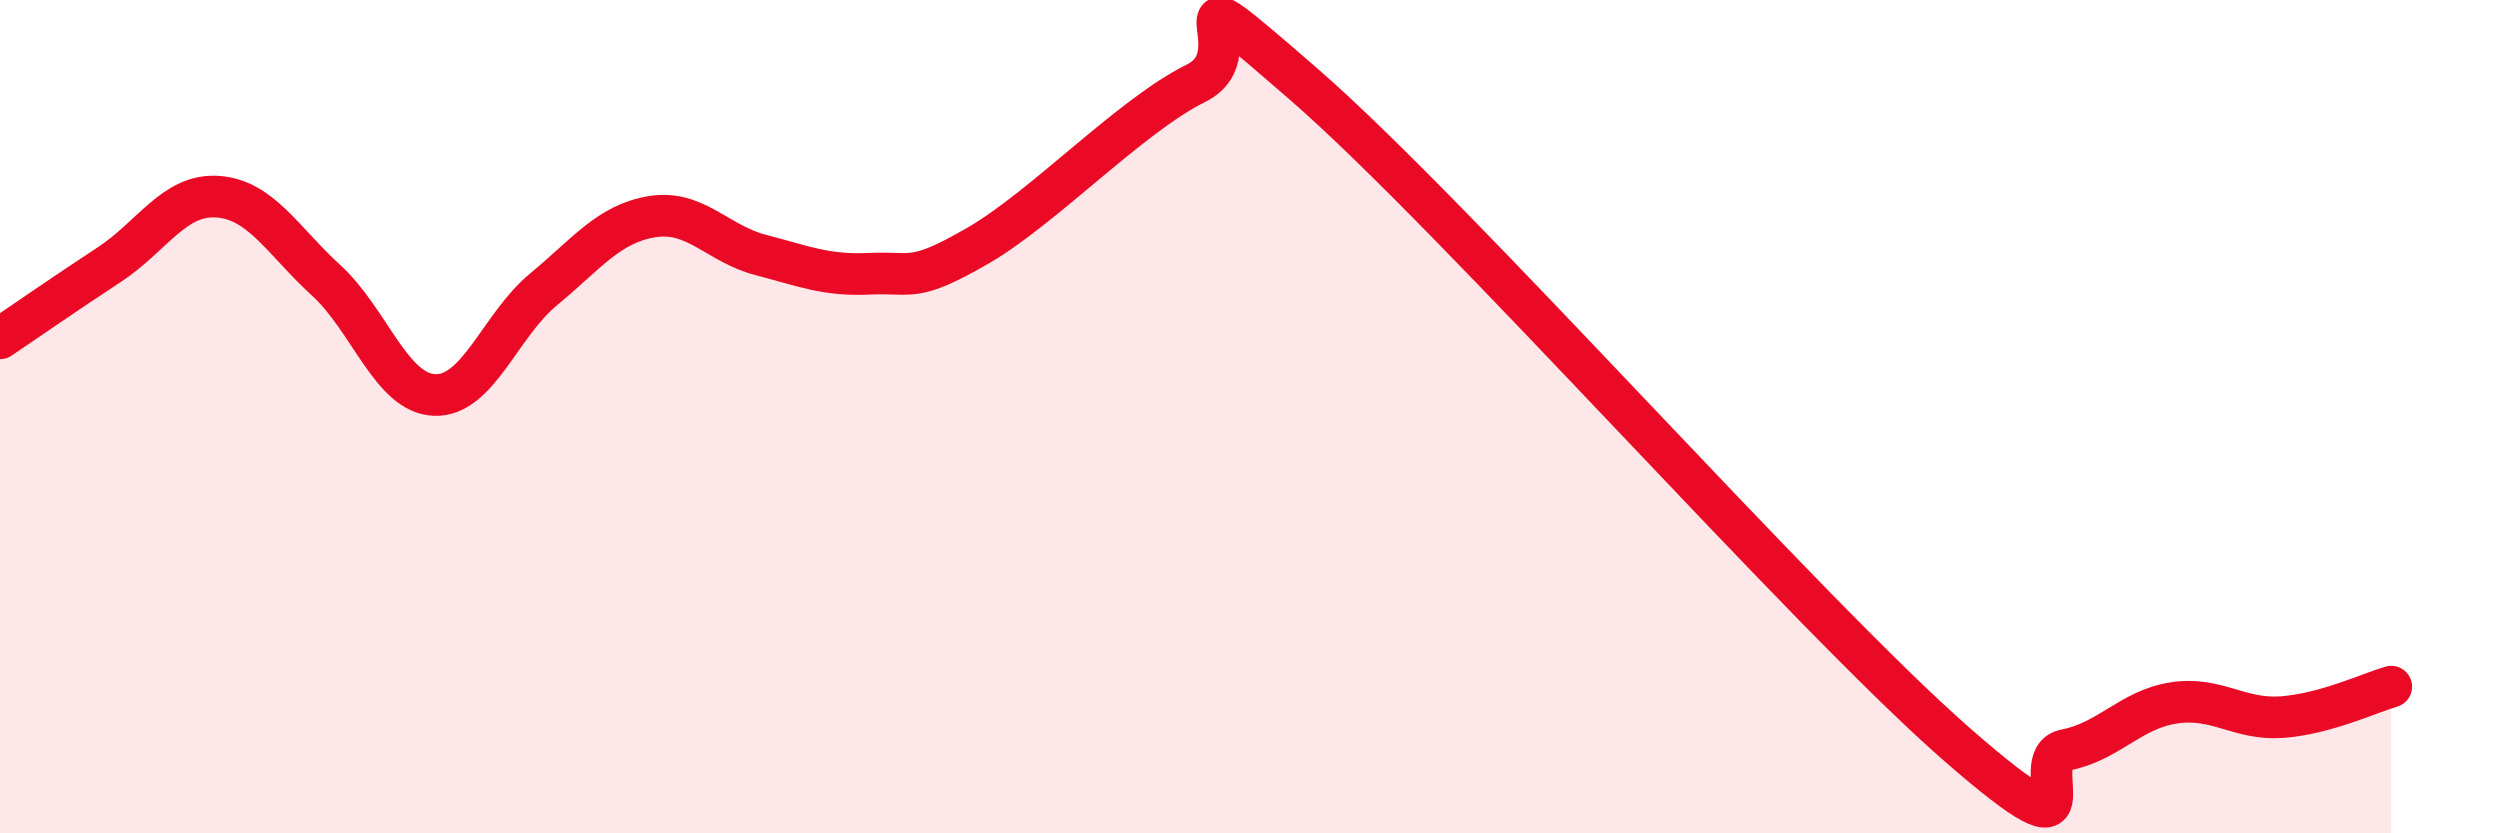 
    <svg width="60" height="20" viewBox="0 0 60 20" xmlns="http://www.w3.org/2000/svg">
      <path
        d="M 0,8.12 C 0.52,7.77 1.57,7.04 2.61,6.36 C 3.65,5.68 4.18,4.65 5.22,4.72 C 6.26,4.79 6.79,5.78 7.83,6.73 C 8.87,7.68 9.39,9.44 10.43,9.48 C 11.47,9.52 12,7.81 13.04,6.95 C 14.08,6.09 14.61,5.37 15.65,5.2 C 16.69,5.03 17.22,5.85 18.26,6.12 C 19.3,6.39 19.83,6.62 20.87,6.57 C 21.91,6.52 21.91,6.8 23.48,5.89 C 25.05,4.98 27.14,2.77 28.7,2 C 30.26,1.23 27.65,-1.14 31.3,2.03 C 34.95,5.2 43.31,14.67 46.96,17.86 C 50.61,21.05 48.53,18.2 49.57,18 C 50.61,17.8 51.13,17.03 52.17,16.87 C 53.21,16.71 53.74,17.29 54.78,17.21 C 55.82,17.13 56.87,16.63 57.39,16.48L57.39 20L0 20Z"
        fill="#EB0A25"
        opacity="0.1"
        stroke-linecap="round"
        stroke-linejoin="round"
      />
      <path
        d="M 0,8.12 C 0.52,7.77 1.57,7.04 2.61,6.36 C 3.65,5.68 4.18,4.65 5.22,4.72 C 6.26,4.79 6.79,5.78 7.83,6.73 C 8.87,7.68 9.39,9.44 10.43,9.48 C 11.47,9.52 12,7.81 13.04,6.95 C 14.08,6.09 14.61,5.37 15.65,5.2 C 16.69,5.03 17.22,5.85 18.26,6.12 C 19.3,6.39 19.83,6.62 20.87,6.57 C 21.91,6.52 21.91,6.8 23.48,5.89 C 25.05,4.98 27.14,2.77 28.7,2 C 30.26,1.23 27.65,-1.14 31.3,2.03 C 34.95,5.2 43.31,14.67 46.96,17.86 C 50.61,21.05 48.53,18.2 49.57,18 C 50.61,17.8 51.13,17.03 52.17,16.87 C 53.21,16.71 53.74,17.29 54.78,17.21 C 55.82,17.13 56.87,16.63 57.39,16.48"
        stroke="#EB0A25"
        stroke-width="1"
        fill="none"
        stroke-linecap="round"
        stroke-linejoin="round"
      />
    </svg>
  